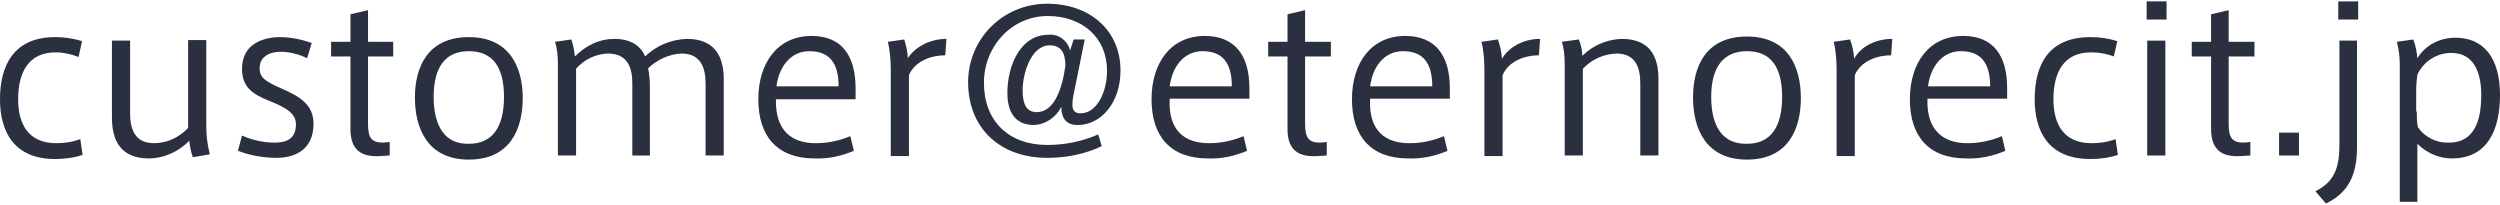 <svg xmlns="http://www.w3.org/2000/svg" xmlns:xlink="http://www.w3.org/1999/xlink" x="0px" y="0px" viewBox="0 0 426.6 34.5" style="enable-background:new 0 0 426.6 34.5;" xml:space="preserve" width="427" height="35">
<style type="text/css">
	.st0{fill:#2B3041;}
</style>
<path class="st0" d="M0,16.7C0,11,2.3,6.1,9.4,6.1c1.5,0,3.1,0.2,4.6,0.7l-0.6,2.7C12.2,9,10.8,8.7,9.5,8.7c-4.7,0-6.4,3.5-6.4,8
	c0,4.2,1.7,7.5,6.5,7.5c1.4,0,2.8-0.2,4.1-0.7l0.4,2.7c-1.5,0.5-3.1,0.7-4.7,0.7C2.2,26.9,0,22,0,16.7L0,16.7z"/>
<path class="st0" d="M25.4,26.8c-4.7,0-6.3-2.9-6.3-7V6.7h3.1v12.4c0,2.7,0.8,5.1,4.1,5.1c2.2,0,4.3-1,5.8-2.6v-15h3.1v14.7
	c0,1.6,0.2,3.2,0.6,4.8l-2.9,0.5c-0.3-0.9-0.5-1.8-0.6-2.8C30.4,25.7,27.9,26.8,25.4,26.8z"/>
<path class="st0" d="M52.4,9.7c-1.4-0.7-3-1.1-4.6-1.1c-1.4,0-3.5,0.6-3.5,2.8c0,1.7,1.1,2.3,3.8,3.5c3,1.3,5.4,2.7,5.4,6
	c0,4.5-3.3,5.8-6.3,5.8c-2.3,0-4.5-0.4-6.6-1.2l0.7-2.6c1.8,0.8,3.7,1.2,5.6,1.2c1.9,0,3.6-0.6,3.6-3.1c0-1.8-1.5-2.8-4.5-4
	s-4.7-2.4-4.7-5.5c0-4.3,3.7-5.4,6.5-5.4c1.8,0,3.7,0.4,5.4,1L52.4,9.7z"/>
<path class="st0" d="M66.5,24v2.3l-1.6,0.1c-3.2,0.2-5.1-1-5.1-4.6V9.4h-3.3V6.9h3.3V2.2l3-0.7v5.4h4.3v2.5h-4.3v11.5
	c0,2.4,0.6,3.2,2.6,3.2L66.5,24z"/>
<path class="st0" d="M89.2,16.5c0,5.2-2.1,10.5-9.2,10.5s-9.2-5.4-9.2-10.6S73,6.1,80,6.1S89.2,11.3,89.2,16.5L89.2,16.5z M80,24.3
	c4,0,6-2.8,6-8s-2-7.8-6-7.8s-6,2.7-6,7.8S76,24.4,80,24.3L80,24.3z"/>
<path class="st0" d="M104.8,6.4c2.9,0,4.5,1.2,5.3,3c1.9-1.9,4.5-2.9,7.1-3c4.7,0,6.3,2.9,6.3,6.9v13h-3.1V14c0-2.6-0.8-5.1-4.1-5.1
	c-2.1,0.1-4.1,1-5.7,2.5c0.2,1.1,0.3,2.1,0.3,3.2v11.7h-3V14c0-2.7-0.8-5.1-4.2-5.1c-2.1,0.1-4,1-5.4,2.6v14.8h-3.1V10.7
	c0-1.3-0.1-2.6-0.5-3.8l2.8-0.4c0.3,0.9,0.5,1.9,0.6,2.9C100,7.5,102.3,6.4,104.8,6.4z"/>
<path class="st0" d="M139.2,24.2c2,0,4-0.4,5.9-1.2l0.6,2.5c-2.1,0.9-4.4,1.4-6.7,1.3c-6.3,0-9.6-3.7-9.6-10.1
	c0-6.1,3.2-10.8,9.1-10.8c5.1,0,7.5,3.3,7.5,9v1.8h-13.6C132.3,22.1,135.1,24.2,139.2,24.2L139.2,24.2z M138.1,8.5
	c-3.2,0-5.2,2.7-5.6,6h10.6C143.1,10.6,141.6,8.5,138.1,8.5L138.1,8.5z"/>
<path class="st0" d="M161.5,6.4l-0.2,2.8c-2.4,0-5.2,1-6.2,3.4v13.8h-3.1V11.9c0-1.7-0.1-3.4-0.5-5l2.8-0.4c0.3,1,0.6,2.1,0.6,3.2
	C156.2,7.7,158.8,6.4,161.5,6.4z"/>
<path class="st0" d="M176.5,21.1c-3.3,0-4.6-2.2-4.6-5.5c0-4.6,2.2-9.9,7-9.9c1.7-0.2,3.3,1,3.7,2.7l0.6-1.9h1.9l-1.7,8.4
	c-0.2,0.9-0.4,1.8-0.4,2.7c0,0.8,0.2,1.5,1.4,1.5c2.8,0,4.5-3.7,4.5-7.2c0-5.9-4.4-9.4-10.1-9.4c-6.2,0-10.9,5.2-10.9,11.4
	c0,6.5,4.2,10.6,10.8,10.6c3,0,6-0.6,8.7-1.8l0.6,2c-2.9,1.4-6.1,2-9.3,2c-8.1,0-13.5-5.1-13.5-12.9c0-7.4,5.9-13.3,13.3-13.4
	c0.1,0,0.1,0,0.2,0c7.1,0,12.5,4.4,12.5,11.4c0,5.6-3.4,9.3-7.3,9.3c-1.9,0-2.8-1.1-2.8-3.1C180.2,19.8,178.4,21,176.5,21.1z
	 M174.5,15.2c0,2.4,0.7,3.7,2.4,3.7c2.9,0,4.3-3.7,4.9-7.9c0-2.3-0.8-3.5-2.7-3.5C176,7.5,174.5,12.2,174.5,15.2L174.5,15.2z"/>
<path class="st0" d="M206.3,24.2c2,0,4-0.4,5.9-1.2l0.6,2.5c-2.1,0.9-4.4,1.4-6.7,1.3c-6.3,0-9.6-3.7-9.6-10.1
	c0-6.1,3.2-10.8,9.1-10.8c5.1,0,7.6,3.3,7.6,8.9v1.8h-13.6C199.3,22.1,202.2,24.2,206.3,24.2L206.3,24.2z M205.2,8.5
	c-3.2,0-5.2,2.7-5.6,6h10.6C210.2,10.6,208.7,8.5,205.2,8.5L205.2,8.5z"/>
<path class="st0" d="M226.4,24v2.3l-1.6,0.1c-3.2,0.2-5.1-1-5.1-4.6V9.4h-3.3V6.9h3.3V2.2l3-0.7v5.4h4.4v2.5h-4.4v11.5
	c0,2.4,0.6,3.2,2.6,3.2L226.4,24z"/>
<path class="st0" d="M240.5,24.2c2,0,4-0.4,5.9-1.2l0.6,2.5c-2.1,0.9-4.4,1.4-6.7,1.3c-6.3,0-9.6-3.7-9.6-10.1
	c0-6.1,3.2-10.8,9.1-10.8c5.1,0,7.6,3.3,7.6,8.9v1.8h-13.6C233.5,22.1,236.4,24.2,240.5,24.2L240.5,24.2z M239.4,8.5
	c-3.2,0-5.2,2.7-5.6,6h10.6C244.4,10.6,242.9,8.5,239.4,8.5L239.4,8.5z"/>
<path class="st0" d="M262.8,6.4l-0.2,2.8c-2.4,0-5.2,1-6.2,3.4v13.8h-3.1V11.9c0-1.7-0.1-3.4-0.5-5l2.8-0.4c0.4,1.1,0.6,2.1,0.7,3.3
	C257.5,7.7,260.1,6.4,262.8,6.4z"/>
<path class="st0" d="M269.4,6.5c0.4,0.9,0.6,1.9,0.6,2.8c1.8-1.8,4.2-2.8,6.7-2.9c4.7,0,6.3,2.8,6.3,6.9v13h-3.1V14
	c0-2.7-0.8-5.1-4.1-5.1c-2.2,0.1-4.2,1-5.7,2.6v14.8H267V10.7c0-1.3-0.1-2.6-0.5-3.8L269.4,6.5z"/>
<path class="st0" d="M307.3,16.5c0,5.2-2.1,10.5-9.2,10.5s-9.2-5.4-9.2-10.6s2.1-10.4,9.2-10.4S307.3,11.3,307.3,16.5L307.3,16.5z
	 M298.1,24.3c4,0,6-2.8,6-8s-2-7.8-6-7.8s-6.1,2.7-6.1,7.8S294,24.4,298.1,24.3L298.1,24.3z"/>
<path class="st0" d="M322.9,6.4l-0.2,2.8c-2.4,0-5.2,1-6.2,3.4v13.8h-3.1V11.9c0-1.7-0.1-3.4-0.5-5l2.8-0.4c0.4,1.1,0.6,2.1,0.7,3.3
	C317.5,7.7,320.1,6.4,322.9,6.4z"/>
<path class="st0" d="M335.7,24.2c2,0,4-0.4,5.9-1.2l0.6,2.5c-2.1,0.9-4.4,1.4-6.7,1.3c-6.3,0-9.6-3.7-9.6-10.1
	c0-6.1,3.2-10.8,9.1-10.8c5.1,0,7.5,3.3,7.5,8.9v1.8h-13.6C328.7,22,331.6,24.2,335.7,24.2L335.7,24.2z M334.6,8.5
	c-3.2,0-5.2,2.7-5.6,6h10.6C339.6,10.6,338.1,8.5,334.6,8.5L334.6,8.5z"/>
<path class="st0" d="M347.2,16.7c0-5.8,2.3-10.6,9.5-10.6c1.6,0,3.1,0.2,4.6,0.7l-0.6,2.6c-1.3-0.5-2.6-0.7-3.9-0.7
	c-4.7,0-6.4,3.5-6.4,8c0,4.2,1.7,7.5,6.5,7.5c1.4,0,2.8-0.2,4.1-0.7l0.4,2.7c-1.5,0.5-3.1,0.7-4.7,0.7
	C349.4,26.9,347.2,22,347.2,16.7L347.2,16.7z"/>
<path class="st0" d="M369.7,3.1h-3.4V0h3.4V3.1z M369.5,26.3h-3.1V6.7h3.1V26.3z"/>
<path class="st0" d="M384,24v2.3l-1.6,0.1c-3.2,0.2-5.1-1-5.1-4.6V9.4H374V6.9h3.3V2.2l3-0.7v5.4h4.4v2.5h-4.4v11.5
	c0,2.4,0.6,3.2,2.6,3.2L384,24z"/>
<path class="st0" d="M392.3,26.3h-3.4v-3.9h3.4V26.3z"/>
<path class="st0" d="M402.2,6.7v18.2c0,4.9-1.6,7.8-5.3,9.6l-1.8-2.1c3.2-1.6,4.1-3.9,4.1-8V6.7H402.2z M402.4,3.1H399V0h3.4
	L402.4,3.1z"/>
<path class="st0" d="M419,6.2c4.7,0,7.6,3.3,7.6,9.8c0,5.7-2,10.8-8.2,10.8c-2.2,0-4.3-0.9-5.9-2.5v9.9h-3V10.7
	c0-1.3-0.2-2.6-0.5-3.8l2.8-0.4c0.4,1,0.6,2.1,0.7,3.2C413.9,7.4,416.4,6.2,419,6.2L419,6.2z M412.4,18.8c0,0.9,0,1.8,0.2,2.7
	c1.2,1.7,3.2,2.7,5.3,2.6c4,0,5.5-3.2,5.5-8.1c0-4.1-1.4-7.2-5.1-7.2c-2.5,0-4.7,1.4-5.8,3.7c-0.1,0.8-0.2,1.7-0.2,2.5V18.8z"/>
</svg>
